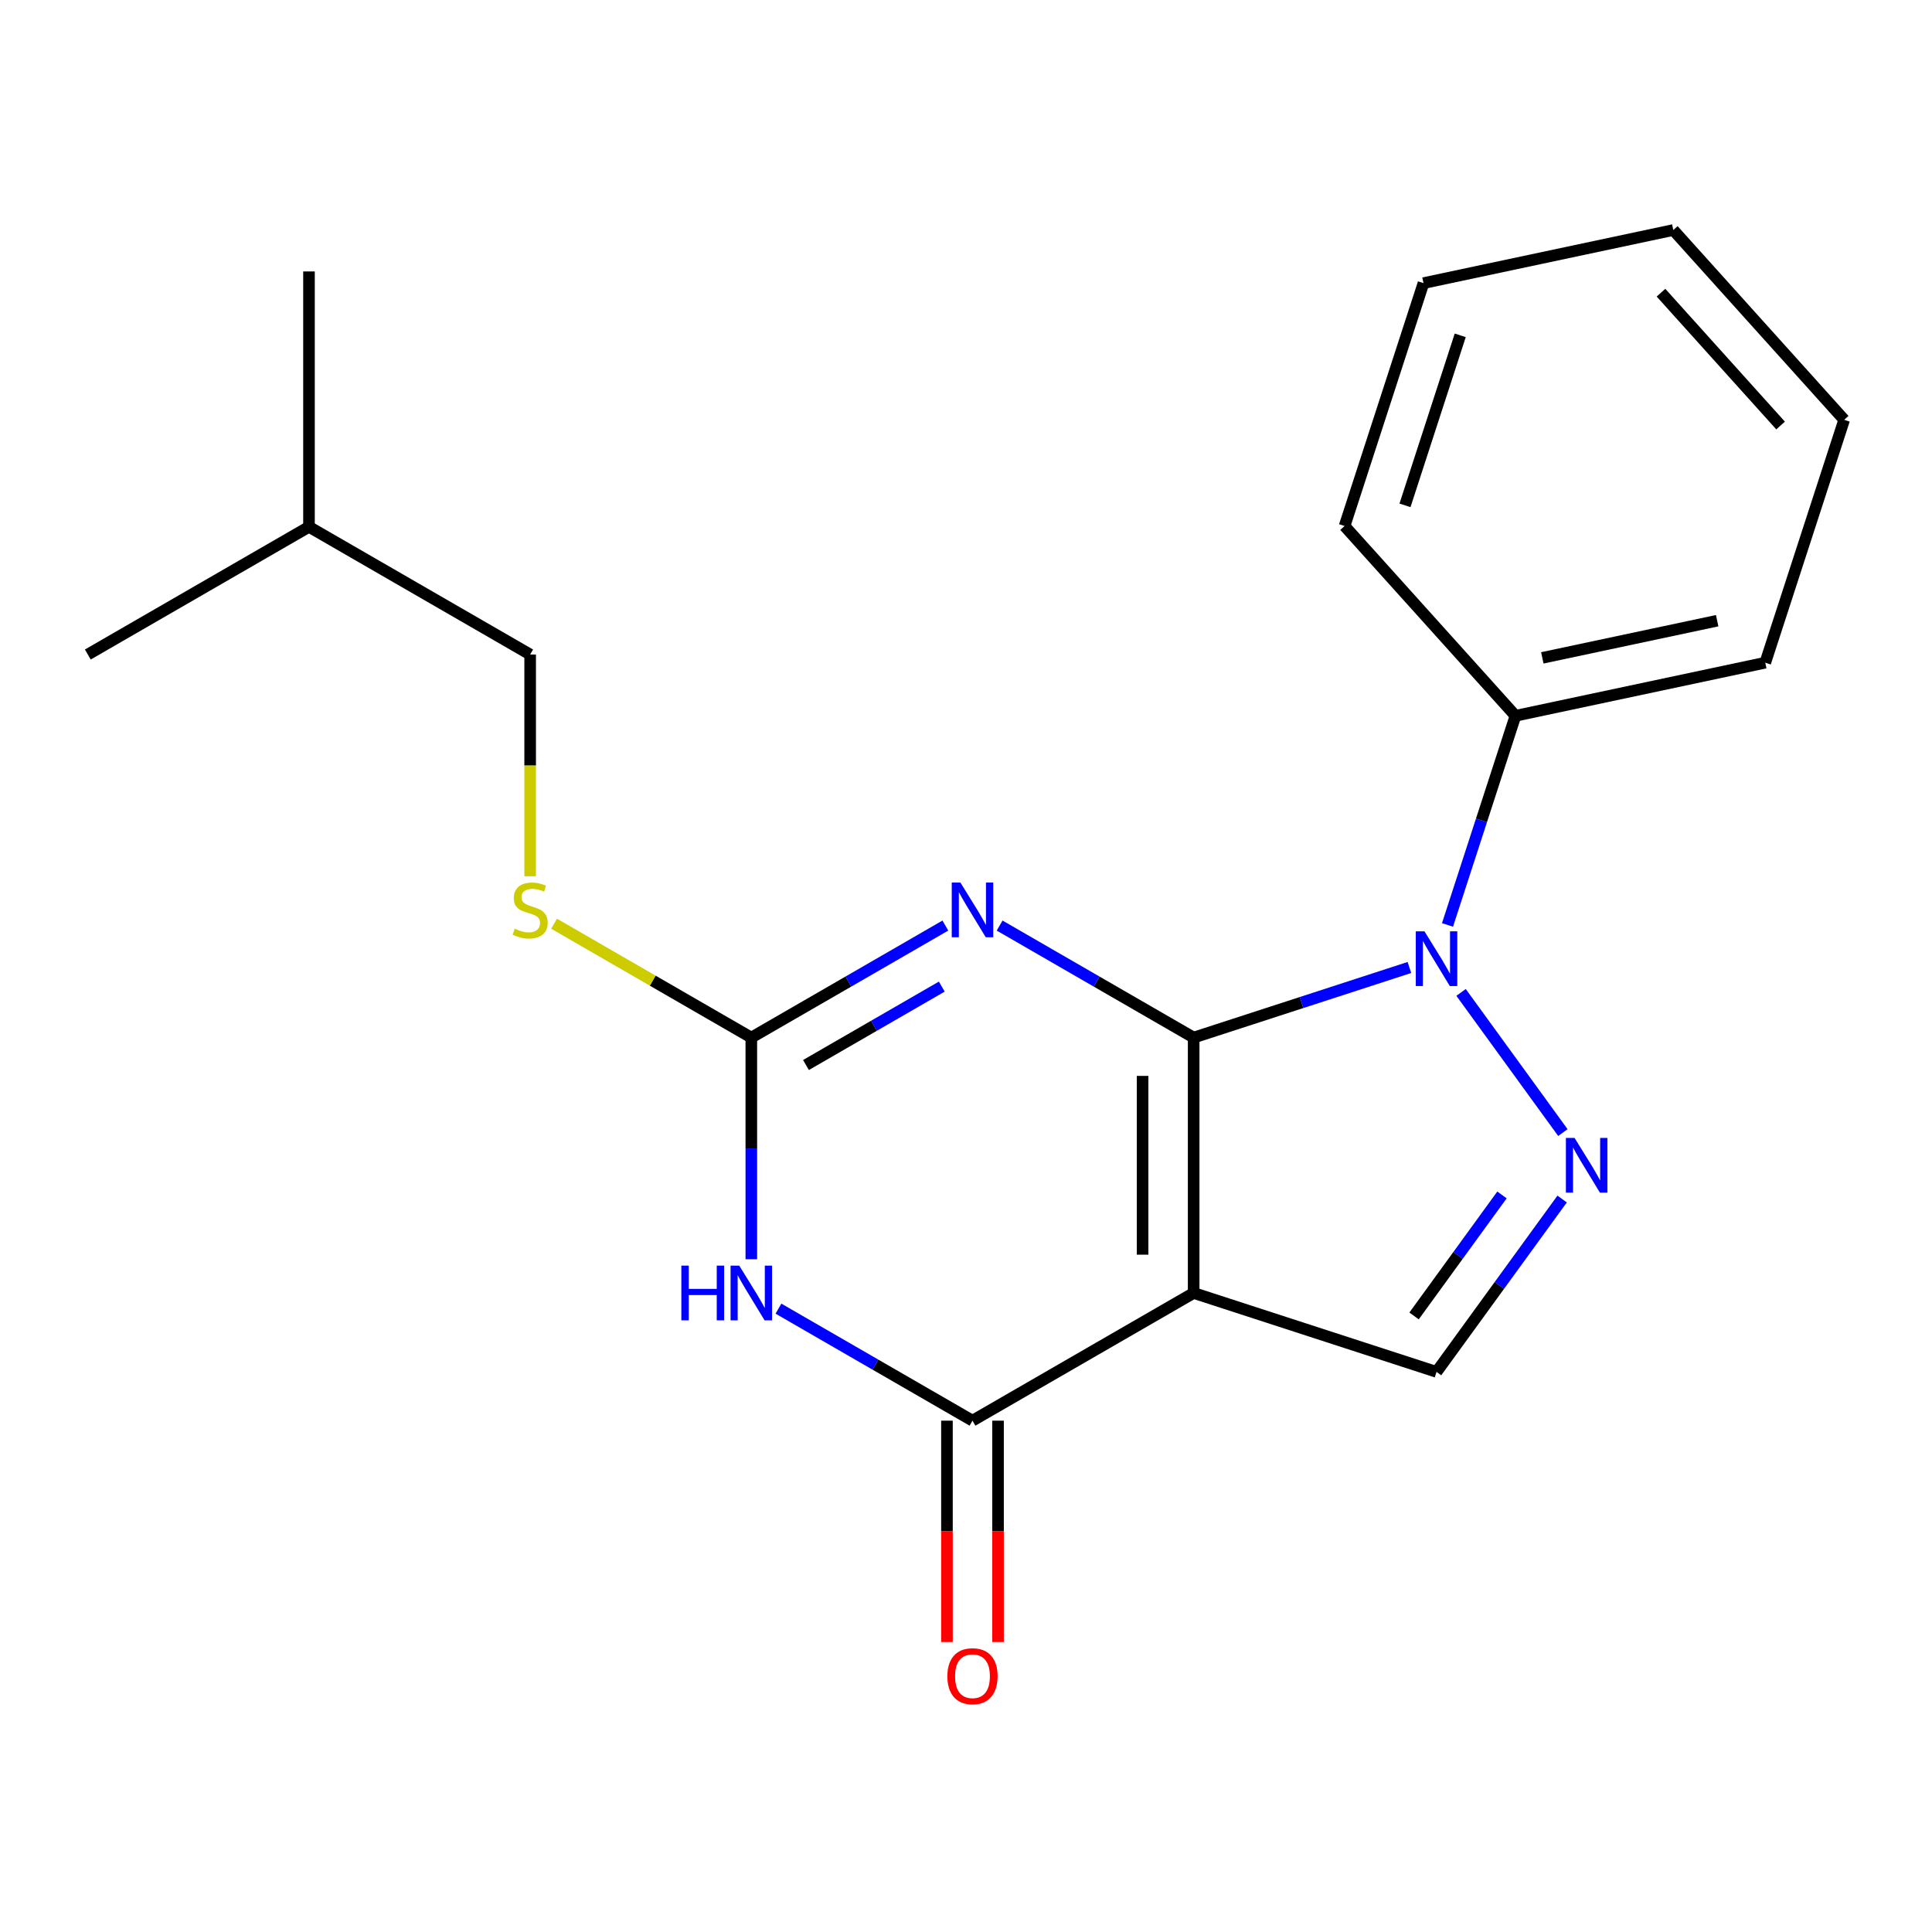 <?xml version='1.0' encoding='iso-8859-1'?>
<svg version='1.1' baseProfile='full'
              xmlns='http://www.w3.org/2000/svg'
                      xmlns:rdkit='http://www.rdkit.org/xml'
                      xmlns:xlink='http://www.w3.org/1999/xlink'
                  xml:space='preserve'
width='1000px' height='1000px' viewBox='0 0 1000 1000'>
<!-- END OF HEADER -->
<rect style='opacity:1.0;fill:#FFFFFF;stroke:none' width='1000' height='1000' x='0' y='0'> </rect>
<path class='bond-0' d='M 617.836,537.057 L 617.836,669.243' style='fill:none;fill-rule:evenodd;stroke:#000000;stroke-width:6px;stroke-linecap:butt;stroke-linejoin:miter;stroke-opacity:1' />
<path class='bond-0' d='M 591.399,556.885 L 591.399,649.415' style='fill:none;fill-rule:evenodd;stroke:#000000;stroke-width:6px;stroke-linecap:butt;stroke-linejoin:miter;stroke-opacity:1' />
<path class='bond-1' d='M 617.836,537.057 L 567.621,508.065' style='fill:none;fill-rule:evenodd;stroke:#000000;stroke-width:6px;stroke-linecap:butt;stroke-linejoin:miter;stroke-opacity:1' />
<path class='bond-1' d='M 567.621,508.065 L 517.405,479.072' style='fill:none;fill-rule:evenodd;stroke:#0000FF;stroke-width:6px;stroke-linecap:butt;stroke-linejoin:miter;stroke-opacity:1' />
<path class='bond-2' d='M 617.836,537.057 L 673.672,518.915' style='fill:none;fill-rule:evenodd;stroke:#000000;stroke-width:6px;stroke-linecap:butt;stroke-linejoin:miter;stroke-opacity:1' />
<path class='bond-2' d='M 673.672,518.915 L 729.508,500.772' style='fill:none;fill-rule:evenodd;stroke:#0000FF;stroke-width:6px;stroke-linecap:butt;stroke-linejoin:miter;stroke-opacity:1' />
<path class='bond-4' d='M 617.836,669.243 L 503.36,735.336' style='fill:none;fill-rule:evenodd;stroke:#000000;stroke-width:6px;stroke-linecap:butt;stroke-linejoin:miter;stroke-opacity:1' />
<path class='bond-7' d='M 617.836,669.243 L 743.553,710.09' style='fill:none;fill-rule:evenodd;stroke:#000000;stroke-width:6px;stroke-linecap:butt;stroke-linejoin:miter;stroke-opacity:1' />
<path class='bond-6' d='M 489.315,479.072 L 439.1,508.065' style='fill:none;fill-rule:evenodd;stroke:#0000FF;stroke-width:6px;stroke-linecap:butt;stroke-linejoin:miter;stroke-opacity:1' />
<path class='bond-6' d='M 439.1,508.065 L 388.884,537.057' style='fill:none;fill-rule:evenodd;stroke:#000000;stroke-width:6px;stroke-linecap:butt;stroke-linejoin:miter;stroke-opacity:1' />
<path class='bond-6' d='M 487.469,510.665 L 452.318,530.96' style='fill:none;fill-rule:evenodd;stroke:#0000FF;stroke-width:6px;stroke-linecap:butt;stroke-linejoin:miter;stroke-opacity:1' />
<path class='bond-6' d='M 452.318,530.96 L 417.167,551.254' style='fill:none;fill-rule:evenodd;stroke:#000000;stroke-width:6px;stroke-linecap:butt;stroke-linejoin:miter;stroke-opacity:1' />
<path class='bond-5' d='M 756.242,513.674 L 808.953,586.225' style='fill:none;fill-rule:evenodd;stroke:#0000FF;stroke-width:6px;stroke-linecap:butt;stroke-linejoin:miter;stroke-opacity:1' />
<path class='bond-9' d='M 749.227,478.744 L 766.814,424.619' style='fill:none;fill-rule:evenodd;stroke:#0000FF;stroke-width:6px;stroke-linecap:butt;stroke-linejoin:miter;stroke-opacity:1' />
<path class='bond-9' d='M 766.814,424.619 L 784.4,370.493' style='fill:none;fill-rule:evenodd;stroke:#000000;stroke-width:6px;stroke-linecap:butt;stroke-linejoin:miter;stroke-opacity:1' />
<path class='bond-3' d='M 388.884,651.778 L 388.884,594.417' style='fill:none;fill-rule:evenodd;stroke:#0000FF;stroke-width:6px;stroke-linecap:butt;stroke-linejoin:miter;stroke-opacity:1' />
<path class='bond-3' d='M 388.884,594.417 L 388.884,537.057' style='fill:none;fill-rule:evenodd;stroke:#000000;stroke-width:6px;stroke-linecap:butt;stroke-linejoin:miter;stroke-opacity:1' />
<path class='bond-21' d='M 402.928,677.351 L 453.144,706.344' style='fill:none;fill-rule:evenodd;stroke:#0000FF;stroke-width:6px;stroke-linecap:butt;stroke-linejoin:miter;stroke-opacity:1' />
<path class='bond-21' d='M 453.144,706.344 L 503.36,735.336' style='fill:none;fill-rule:evenodd;stroke:#000000;stroke-width:6px;stroke-linecap:butt;stroke-linejoin:miter;stroke-opacity:1' />
<path class='bond-10' d='M 490.141,735.336 L 490.141,792.616' style='fill:none;fill-rule:evenodd;stroke:#000000;stroke-width:6px;stroke-linecap:butt;stroke-linejoin:miter;stroke-opacity:1' />
<path class='bond-10' d='M 490.141,792.616 L 490.141,849.897' style='fill:none;fill-rule:evenodd;stroke:#FF0000;stroke-width:6px;stroke-linecap:butt;stroke-linejoin:miter;stroke-opacity:1' />
<path class='bond-10' d='M 516.579,735.336 L 516.579,792.616' style='fill:none;fill-rule:evenodd;stroke:#000000;stroke-width:6px;stroke-linecap:butt;stroke-linejoin:miter;stroke-opacity:1' />
<path class='bond-10' d='M 516.579,792.616 L 516.579,849.897' style='fill:none;fill-rule:evenodd;stroke:#FF0000;stroke-width:6px;stroke-linecap:butt;stroke-linejoin:miter;stroke-opacity:1' />
<path class='bond-20' d='M 808.561,620.614 L 776.057,665.352' style='fill:none;fill-rule:evenodd;stroke:#0000FF;stroke-width:6px;stroke-linecap:butt;stroke-linejoin:miter;stroke-opacity:1' />
<path class='bond-20' d='M 776.057,665.352 L 743.553,710.09' style='fill:none;fill-rule:evenodd;stroke:#000000;stroke-width:6px;stroke-linecap:butt;stroke-linejoin:miter;stroke-opacity:1' />
<path class='bond-20' d='M 777.421,618.496 L 754.669,649.813' style='fill:none;fill-rule:evenodd;stroke:#0000FF;stroke-width:6px;stroke-linecap:butt;stroke-linejoin:miter;stroke-opacity:1' />
<path class='bond-20' d='M 754.669,649.813 L 731.916,681.13' style='fill:none;fill-rule:evenodd;stroke:#000000;stroke-width:6px;stroke-linecap:butt;stroke-linejoin:miter;stroke-opacity:1' />
<path class='bond-8' d='M 388.884,537.057 L 337.838,507.585' style='fill:none;fill-rule:evenodd;stroke:#000000;stroke-width:6px;stroke-linecap:butt;stroke-linejoin:miter;stroke-opacity:1' />
<path class='bond-8' d='M 337.838,507.585 L 286.792,478.114' style='fill:none;fill-rule:evenodd;stroke:#CCCC00;stroke-width:6px;stroke-linecap:butt;stroke-linejoin:miter;stroke-opacity:1' />
<path class='bond-11' d='M 274.407,453.539 L 274.407,396.159' style='fill:none;fill-rule:evenodd;stroke:#CCCC00;stroke-width:6px;stroke-linecap:butt;stroke-linejoin:miter;stroke-opacity:1' />
<path class='bond-11' d='M 274.407,396.159 L 274.407,338.778' style='fill:none;fill-rule:evenodd;stroke:#000000;stroke-width:6px;stroke-linecap:butt;stroke-linejoin:miter;stroke-opacity:1' />
<path class='bond-12' d='M 784.4,370.493 L 913.698,343.01' style='fill:none;fill-rule:evenodd;stroke:#000000;stroke-width:6px;stroke-linecap:butt;stroke-linejoin:miter;stroke-opacity:1' />
<path class='bond-12' d='M 798.298,340.511 L 888.807,321.273' style='fill:none;fill-rule:evenodd;stroke:#000000;stroke-width:6px;stroke-linecap:butt;stroke-linejoin:miter;stroke-opacity:1' />
<path class='bond-13' d='M 784.4,370.493 L 695.951,272.26' style='fill:none;fill-rule:evenodd;stroke:#000000;stroke-width:6px;stroke-linecap:butt;stroke-linejoin:miter;stroke-opacity:1' />
<path class='bond-14' d='M 274.407,338.778 L 159.931,272.685' style='fill:none;fill-rule:evenodd;stroke:#000000;stroke-width:6px;stroke-linecap:butt;stroke-linejoin:miter;stroke-opacity:1' />
<path class='bond-17' d='M 913.698,343.01 L 954.545,217.294' style='fill:none;fill-rule:evenodd;stroke:#000000;stroke-width:6px;stroke-linecap:butt;stroke-linejoin:miter;stroke-opacity:1' />
<path class='bond-18' d='M 695.951,272.26 L 736.798,146.543' style='fill:none;fill-rule:evenodd;stroke:#000000;stroke-width:6px;stroke-linecap:butt;stroke-linejoin:miter;stroke-opacity:1' />
<path class='bond-18' d='M 727.221,261.572 L 755.815,173.57' style='fill:none;fill-rule:evenodd;stroke:#000000;stroke-width:6px;stroke-linecap:butt;stroke-linejoin:miter;stroke-opacity:1' />
<path class='bond-15' d='M 159.931,272.685 L 159.931,140.499' style='fill:none;fill-rule:evenodd;stroke:#000000;stroke-width:6px;stroke-linecap:butt;stroke-linejoin:miter;stroke-opacity:1' />
<path class='bond-16' d='M 159.931,272.685 L 45.455,338.778' style='fill:none;fill-rule:evenodd;stroke:#000000;stroke-width:6px;stroke-linecap:butt;stroke-linejoin:miter;stroke-opacity:1' />
<path class='bond-22' d='M 954.545,217.294 L 866.096,119.06' style='fill:none;fill-rule:evenodd;stroke:#000000;stroke-width:6px;stroke-linecap:butt;stroke-linejoin:miter;stroke-opacity:1' />
<path class='bond-22' d='M 921.631,220.248 L 859.717,151.485' style='fill:none;fill-rule:evenodd;stroke:#000000;stroke-width:6px;stroke-linecap:butt;stroke-linejoin:miter;stroke-opacity:1' />
<path class='bond-19' d='M 736.798,146.543 L 866.096,119.06' style='fill:none;fill-rule:evenodd;stroke:#000000;stroke-width:6px;stroke-linecap:butt;stroke-linejoin:miter;stroke-opacity:1' />
<path  class='atom-2' d='M 497.1 456.804
L 506.38 471.804
Q 507.3 473.284, 508.78 475.964
Q 510.26 478.644, 510.34 478.804
L 510.34 456.804
L 514.1 456.804
L 514.1 485.124
L 510.22 485.124
L 500.26 468.724
Q 499.1 466.804, 497.86 464.604
Q 496.66 462.404, 496.3 461.724
L 496.3 485.124
L 492.62 485.124
L 492.62 456.804
L 497.1 456.804
' fill='#0000FF'/>
<path  class='atom-3' d='M 737.293 482.049
L 746.573 497.049
Q 747.493 498.529, 748.973 501.209
Q 750.453 503.889, 750.533 504.049
L 750.533 482.049
L 754.293 482.049
L 754.293 510.369
L 750.413 510.369
L 740.453 493.969
Q 739.293 492.049, 738.053 489.849
Q 736.853 487.649, 736.493 486.969
L 736.493 510.369
L 732.813 510.369
L 732.813 482.049
L 737.293 482.049
' fill='#0000FF'/>
<path  class='atom-4' d='M 352.664 655.083
L 356.504 655.083
L 356.504 667.123
L 370.984 667.123
L 370.984 655.083
L 374.824 655.083
L 374.824 683.403
L 370.984 683.403
L 370.984 670.323
L 356.504 670.323
L 356.504 683.403
L 352.664 683.403
L 352.664 655.083
' fill='#0000FF'/>
<path  class='atom-4' d='M 382.624 655.083
L 391.904 670.083
Q 392.824 671.563, 394.304 674.243
Q 395.784 676.923, 395.864 677.083
L 395.864 655.083
L 399.624 655.083
L 399.624 683.403
L 395.744 683.403
L 385.784 667.003
Q 384.624 665.083, 383.384 662.883
Q 382.184 660.683, 381.824 660.003
L 381.824 683.403
L 378.144 683.403
L 378.144 655.083
L 382.624 655.083
' fill='#0000FF'/>
<path  class='atom-6' d='M 814.99 588.99
L 824.27 603.99
Q 825.19 605.47, 826.67 608.15
Q 828.15 610.83, 828.23 610.99
L 828.23 588.99
L 831.99 588.99
L 831.99 617.31
L 828.11 617.31
L 818.15 600.91
Q 816.99 598.99, 815.75 596.79
Q 814.55 594.59, 814.19 593.91
L 814.19 617.31
L 810.51 617.31
L 810.51 588.99
L 814.99 588.99
' fill='#0000FF'/>
<path  class='atom-9' d='M 266.407 480.684
Q 266.727 480.804, 268.047 481.364
Q 269.367 481.924, 270.807 482.284
Q 272.287 482.604, 273.727 482.604
Q 276.407 482.604, 277.967 481.324
Q 279.527 480.004, 279.527 477.724
Q 279.527 476.164, 278.727 475.204
Q 277.967 474.244, 276.767 473.724
Q 275.567 473.204, 273.567 472.604
Q 271.047 471.844, 269.527 471.124
Q 268.047 470.404, 266.967 468.884
Q 265.927 467.364, 265.927 464.804
Q 265.927 461.244, 268.327 459.044
Q 270.767 456.844, 275.567 456.844
Q 278.847 456.844, 282.567 458.404
L 281.647 461.484
Q 278.247 460.084, 275.687 460.084
Q 272.927 460.084, 271.407 461.244
Q 269.887 462.364, 269.927 464.324
Q 269.927 465.844, 270.687 466.764
Q 271.487 467.684, 272.607 468.204
Q 273.767 468.724, 275.687 469.324
Q 278.247 470.124, 279.767 470.924
Q 281.287 471.724, 282.367 473.364
Q 283.487 474.964, 283.487 477.724
Q 283.487 481.644, 280.847 483.764
Q 278.247 485.844, 273.887 485.844
Q 271.367 485.844, 269.447 485.284
Q 267.567 484.764, 265.327 483.844
L 266.407 480.684
' fill='#CCCC00'/>
<path  class='atom-11' d='M 490.36 867.602
Q 490.36 860.802, 493.72 857.002
Q 497.08 853.202, 503.36 853.202
Q 509.64 853.202, 513 857.002
Q 516.36 860.802, 516.36 867.602
Q 516.36 874.482, 512.96 878.402
Q 509.56 882.282, 503.36 882.282
Q 497.12 882.282, 493.72 878.402
Q 490.36 874.522, 490.36 867.602
M 503.36 879.082
Q 507.68 879.082, 510 876.202
Q 512.36 873.282, 512.36 867.602
Q 512.36 862.042, 510 859.242
Q 507.68 856.402, 503.36 856.402
Q 499.04 856.402, 496.68 859.202
Q 494.36 862.002, 494.36 867.602
Q 494.36 873.322, 496.68 876.202
Q 499.04 879.082, 503.36 879.082
' fill='#FF0000'/>
</svg>
